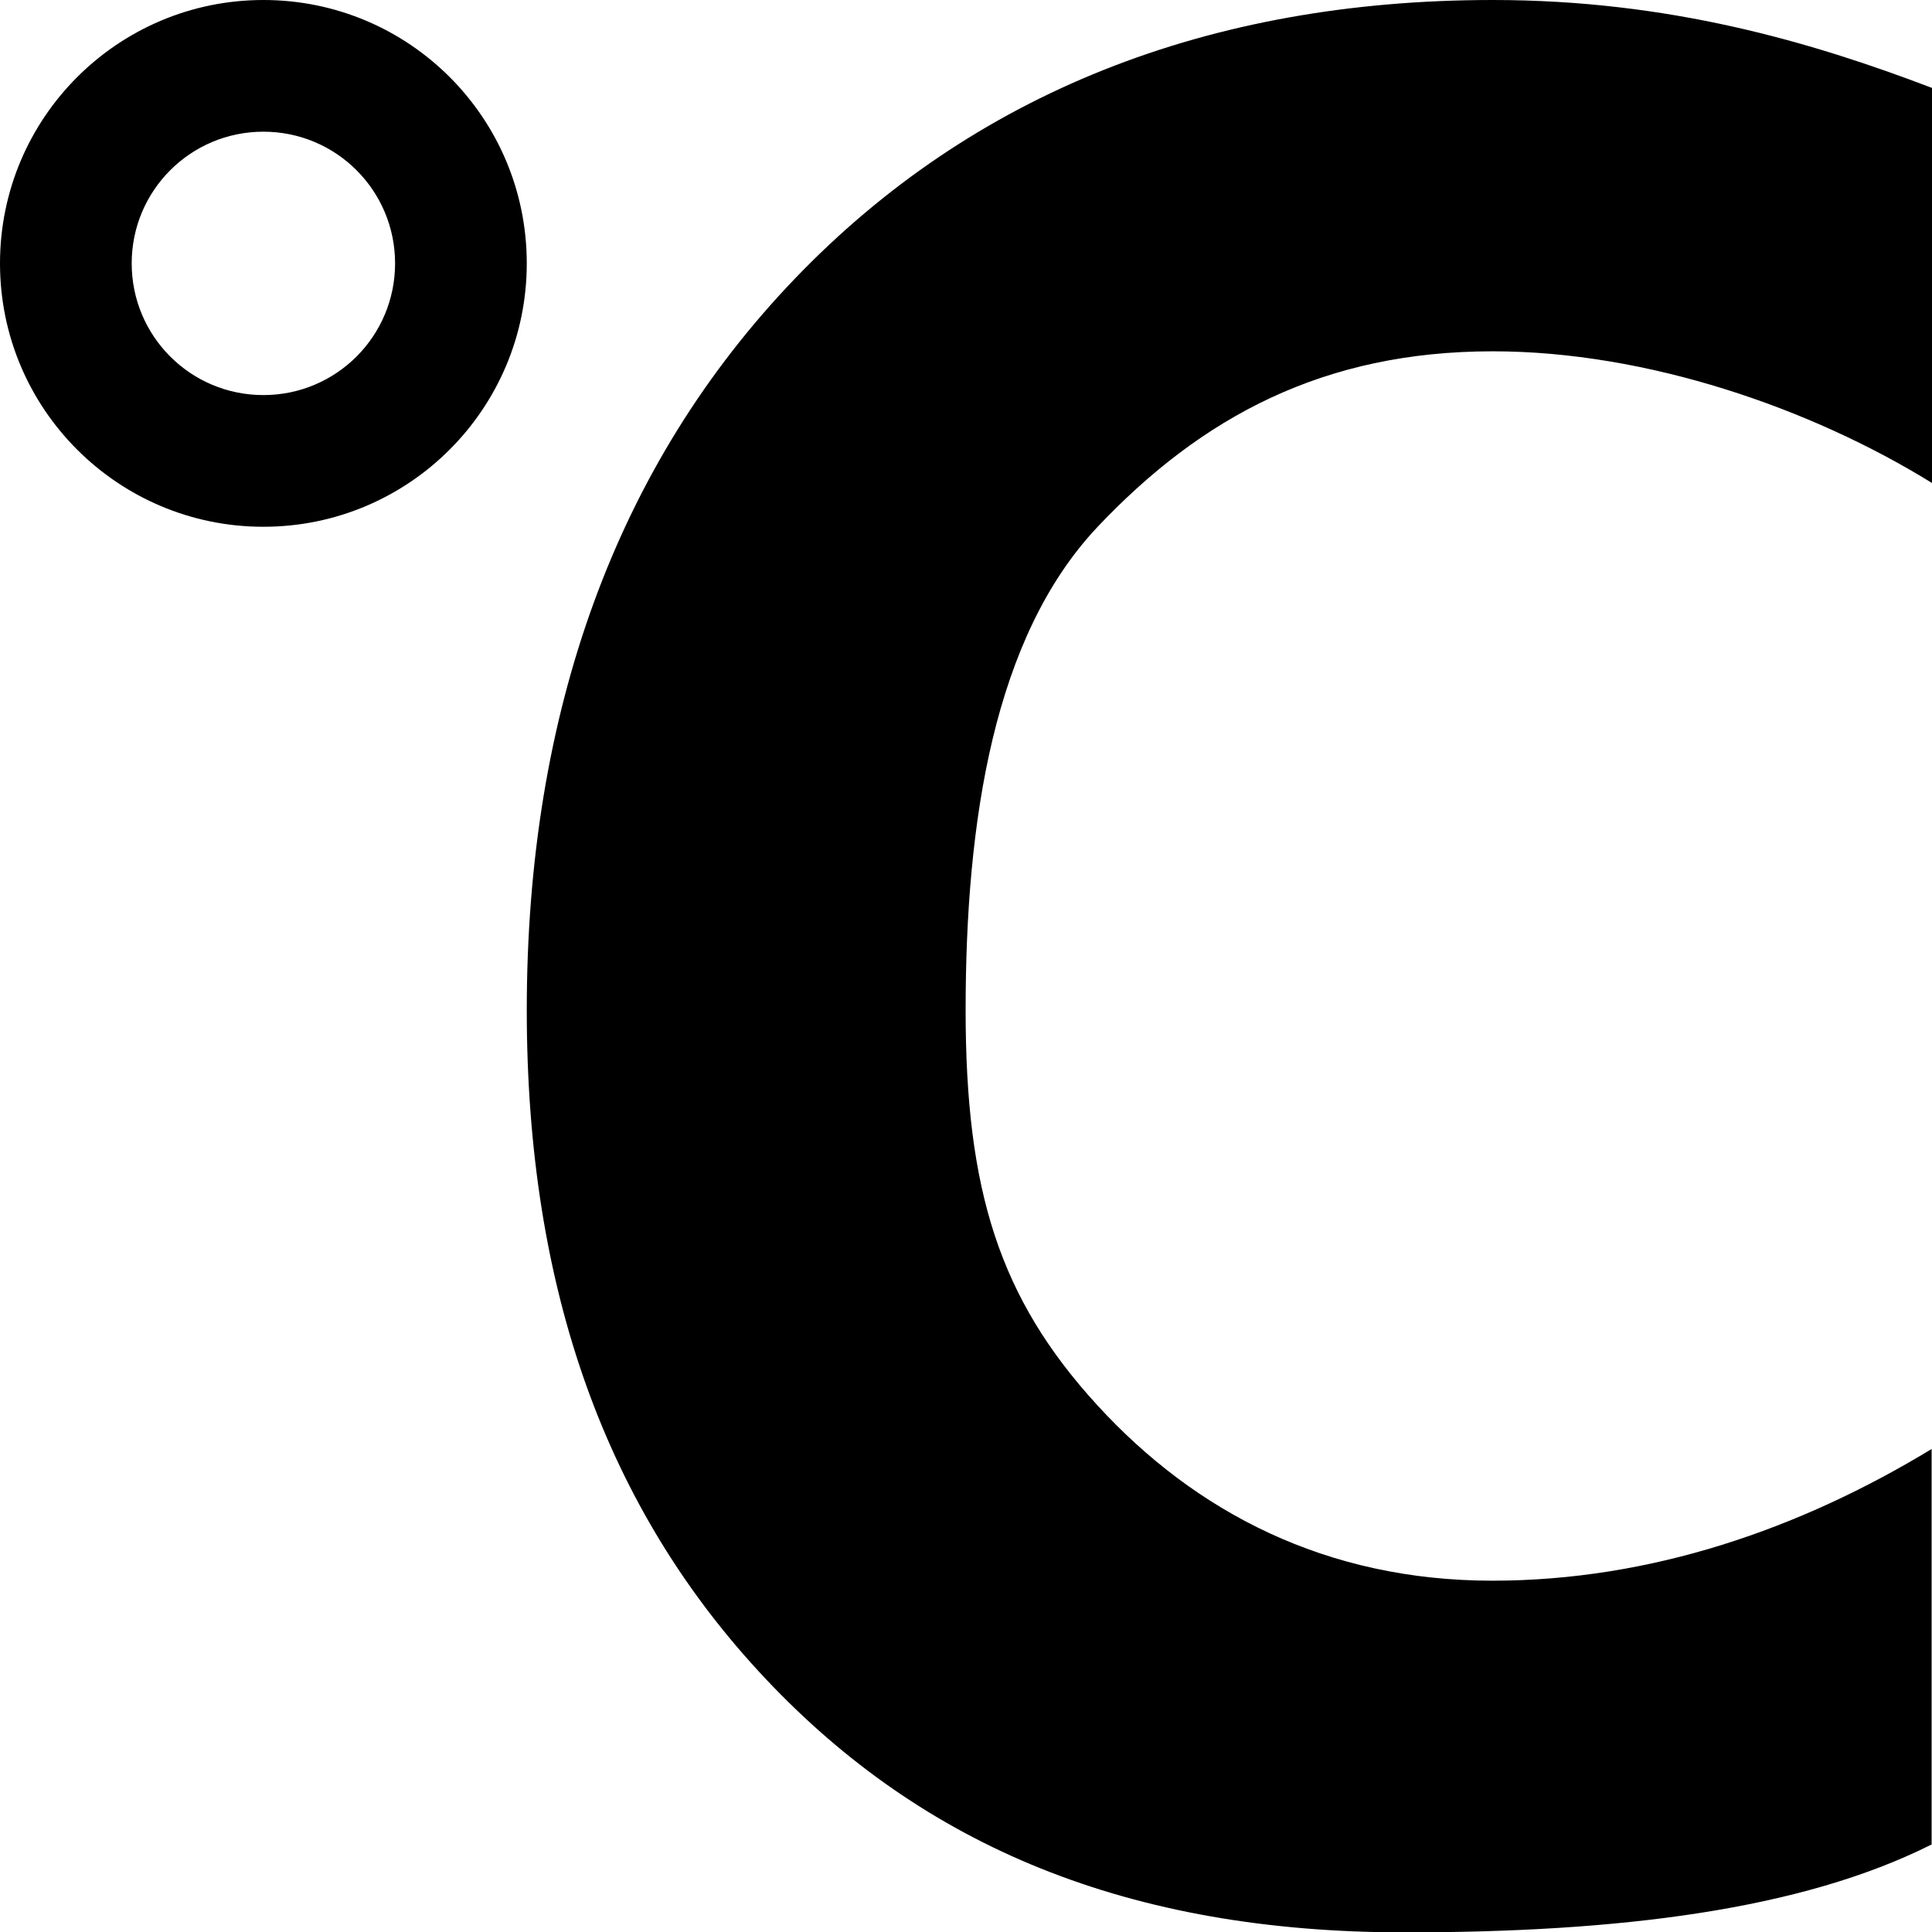 <?xml version="1.0" encoding="utf-8"?>
<svg fill="#000000" height="800px" width="800px" version="1.1" id="Layer_1" xmlns="http://www.w3.org/2000/svg" xmlns:xlink="http://www.w3.org/1999/xlink" 
	 viewBox="0 0 512 512" enable-background="new 0 0 512 512" xml:space="preserve">
<path d="M69.8,0C31.3,0,0,31.2,0,69.8c0,38.6,31.3,69.8,69.8,69.8c38.6,0,69.8-31.3,69.8-69.8C139.6,31.2,108.4,0,69.8,0z
	 M69.8,104.7c-19.3,0-34.9-15.6-34.9-34.9s15.6-34.9,34.9-34.9c19.3,0,34.9,15.6,34.9,34.9S89.1,104.7,69.8,104.7z M395.6,93.1
	c40.9,0,84.4,15.1,116.4,34.9V23.3C480,11.1,442.3,0,395.6,0c-75.3,0-137.8,24.7-185,73.9c-47.2,49.2-71,114.7-71,193.8
	c0,74.3,21.2,132.5,63.2,177.1c42,44.6,96.3,67.3,169.5,67.3c56.2,0,104.8-5.8,139.6-23.3V384c-34.9,21.2-74.4,34.9-116.4,34.9
	c-44,0-78.7-18.1-104.7-46.5c-26-28.4-34.9-56.9-34.9-104.7c0-49.9,7.4-98.8,34.9-128C318.5,110.4,350.8,93.1,395.6,93.1z"/>
</svg>